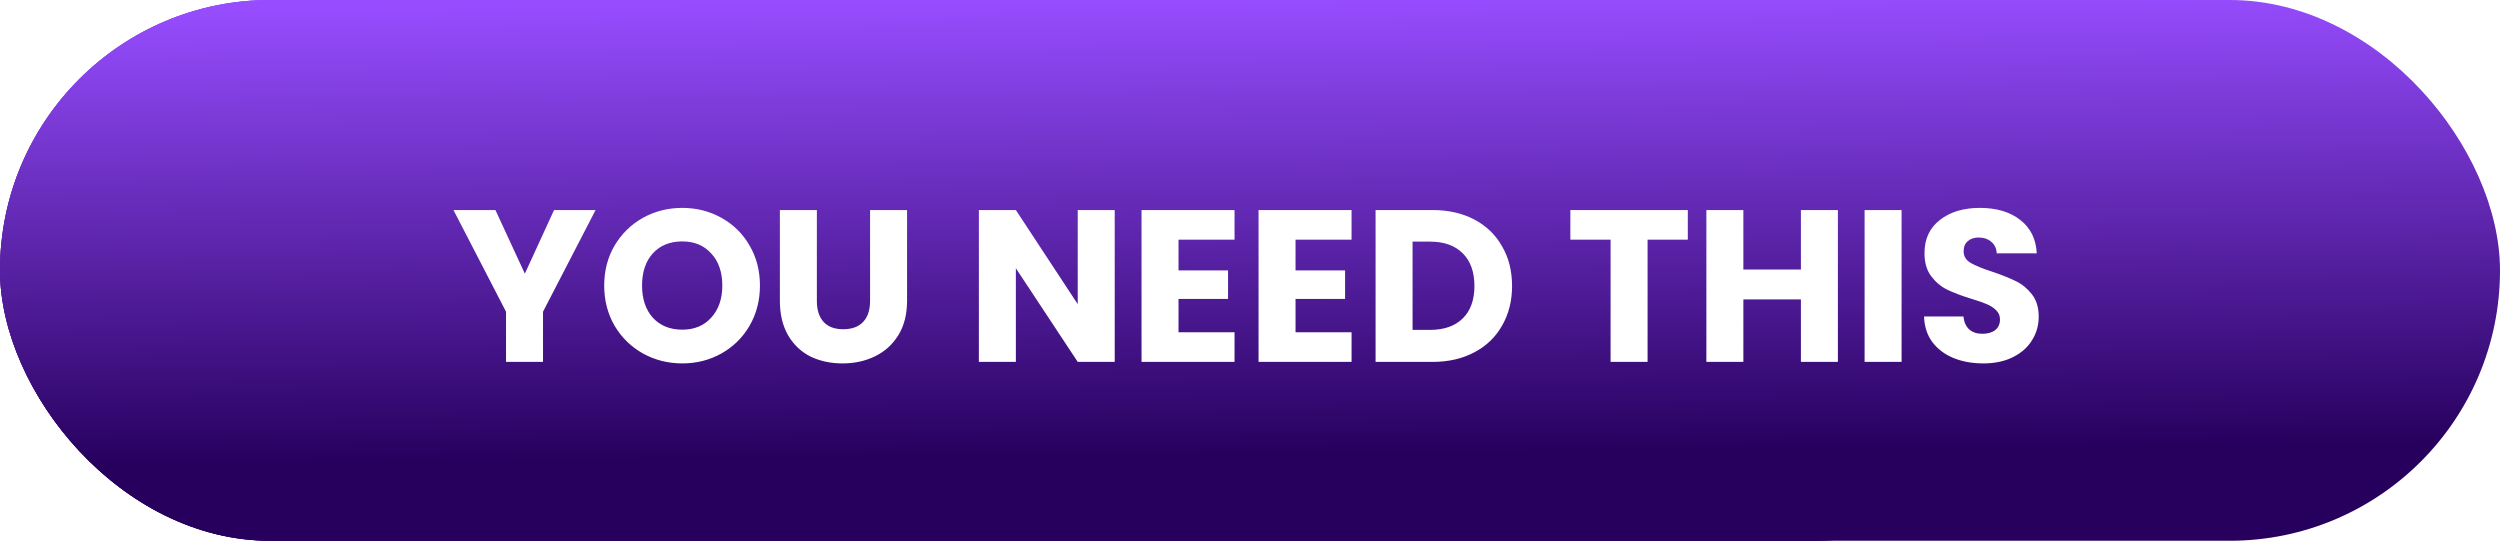<svg width="601" height="130" viewBox="0 0 601 130" fill="none" xmlns="http://www.w3.org/2000/svg">
<rect width="500.988" height="130" rx="65" fill="url(#paint0_linear_165_17)"/>
<rect width="500.988" height="130" rx="65" fill="url(#paint1_linear_165_17)"/>
<rect width="601" height="130" rx="65" fill="url(#paint2_linear_165_17)"/>
<g filter="url(#filter0_d_165_17)">
<path d="M143.177 46.496L130.541 70.936V83H121.649V70.936L109.013 46.496H119.101L126.173 61.784L133.193 46.496H143.177ZM164.023 83.364C160.591 83.364 157.437 82.567 154.559 80.972C151.717 79.377 149.446 77.159 147.747 74.316C146.083 71.439 145.251 68.215 145.251 64.644C145.251 61.073 146.083 57.867 147.747 55.024C149.446 52.181 151.717 49.963 154.559 48.368C157.437 46.773 160.591 45.976 164.023 45.976C167.455 45.976 170.593 46.773 173.435 48.368C176.313 49.963 178.566 52.181 180.195 55.024C181.859 57.867 182.691 61.073 182.691 64.644C182.691 68.215 181.859 71.439 180.195 74.316C178.531 77.159 176.278 79.377 173.435 80.972C170.593 82.567 167.455 83.364 164.023 83.364ZM164.023 75.252C166.935 75.252 169.258 74.281 170.991 72.34C172.759 70.399 173.643 67.833 173.643 64.644C173.643 61.42 172.759 58.855 170.991 56.948C169.258 55.007 166.935 54.036 164.023 54.036C161.077 54.036 158.719 54.989 156.951 56.896C155.218 58.803 154.351 61.385 154.351 64.644C154.351 67.868 155.218 70.451 156.951 72.392C158.719 74.299 161.077 75.252 164.023 75.252ZM196.374 46.496V68.336C196.374 70.52 196.912 72.201 197.986 73.38C199.061 74.559 200.638 75.148 202.718 75.148C204.798 75.148 206.393 74.559 207.502 73.38C208.612 72.201 209.166 70.52 209.166 68.336V46.496H218.058V68.284C218.058 71.543 217.365 74.299 215.978 76.552C214.592 78.805 212.72 80.504 210.362 81.648C208.04 82.792 205.44 83.364 202.562 83.364C199.685 83.364 197.102 82.809 194.814 81.7C192.561 80.556 190.776 78.857 189.458 76.604C188.141 74.316 187.482 71.543 187.482 68.284V46.496H196.374ZM267.978 83H259.086L244.214 60.484V83H235.322V46.496H244.214L259.086 69.116V46.496H267.978V83ZM283.316 53.62V61.004H295.224V67.868H283.316V75.876H296.784V83H274.424V46.496H296.784V53.62H283.316ZM311.448 53.62V61.004H323.356V67.868H311.448V75.876H324.916V83H302.556V46.496H324.916V53.62H311.448ZM344.365 46.496C348.213 46.496 351.576 47.259 354.453 48.784C357.33 50.309 359.549 52.459 361.109 55.232C362.704 57.971 363.501 61.143 363.501 64.748C363.501 68.319 362.704 71.491 361.109 74.264C359.549 77.037 357.313 79.187 354.401 80.712C351.524 82.237 348.178 83 344.365 83H330.689V46.496H344.365ZM343.793 75.304C347.156 75.304 349.773 74.385 351.645 72.548C353.517 70.711 354.453 68.111 354.453 64.748C354.453 61.385 353.517 58.768 351.645 56.896C349.773 55.024 347.156 54.088 343.793 54.088H339.581V75.304H343.793ZM405.75 46.496V53.62H396.078V83H387.186V53.62H377.514V46.496H405.75ZM441.829 46.496V83H432.937V67.972H419.105V83H410.213V46.496H419.105V60.796H432.937V46.496H441.829ZM457.14 46.496V83H448.248V46.496H457.14ZM476.792 83.364C474.122 83.364 471.73 82.931 469.616 82.064C467.501 81.197 465.802 79.915 464.52 78.216C463.272 76.517 462.613 74.472 462.544 72.08H472.008C472.146 73.432 472.614 74.472 473.412 75.2C474.209 75.893 475.249 76.24 476.532 76.24C477.849 76.24 478.889 75.945 479.652 75.356C480.414 74.732 480.796 73.883 480.796 72.808C480.796 71.907 480.484 71.161 479.86 70.572C479.27 69.983 478.525 69.497 477.624 69.116C476.757 68.735 475.509 68.301 473.88 67.816C471.522 67.088 469.598 66.36 468.108 65.632C466.617 64.904 465.334 63.829 464.26 62.408C463.185 60.987 462.648 59.132 462.648 56.844C462.648 53.447 463.878 50.795 466.34 48.888C468.801 46.947 472.008 45.976 475.96 45.976C479.981 45.976 483.222 46.947 485.684 48.888C488.145 50.795 489.462 53.464 489.636 56.896H480.016C479.946 55.717 479.513 54.799 478.716 54.14C477.918 53.447 476.896 53.1 475.648 53.1C474.573 53.1 473.706 53.395 473.048 53.984C472.389 54.539 472.06 55.353 472.06 56.428C472.06 57.607 472.614 58.525 473.724 59.184C474.833 59.843 476.566 60.553 478.924 61.316C481.281 62.113 483.188 62.876 484.644 63.604C486.134 64.332 487.417 65.389 488.492 66.776C489.566 68.163 490.104 69.948 490.104 72.132C490.104 74.212 489.566 76.101 488.492 77.8C487.452 79.499 485.926 80.851 483.916 81.856C481.905 82.861 479.53 83.364 476.792 83.364Z" fill="white"/>
</g>
<defs>
<filter id="filter0_d_165_17" x="105.014" y="45.976" width="389.09" height="45.388" filterUnits="userSpaceOnUse" color-interpolation-filters="sRGB">
<feFlood flood-opacity="0" result="BackgroundImageFix"/>
<feColorMatrix in="SourceAlpha" type="matrix" values="0 0 0 0 0 0 0 0 0 0 0 0 0 0 0 0 0 0 127 0" result="hardAlpha"/>
<feOffset dy="4"/>
<feGaussianBlur stdDeviation="2"/>
<feComposite in2="hardAlpha" operator="out"/>
<feColorMatrix type="matrix" values="0 0 0 0 0 0 0 0 0 0 0 0 0 0 0 0 0 0 0.4 0"/>
<feBlend mode="normal" in2="BackgroundImageFix" result="effect1_dropShadow_165_17"/>
<feBlend mode="normal" in="SourceGraphic" in2="effect1_dropShadow_165_17" result="shape"/>
</filter>
<linearGradient id="paint0_linear_165_17" x1="214.535" y1="9.13193e-08" x2="215.724" y2="109.537" gradientUnits="userSpaceOnUse">
<stop stop-color="#974DFF"/>
<stop offset="1" stop-color="#27005E"/>
</linearGradient>
<linearGradient id="paint1_linear_165_17" x1="214.535" y1="9.13193e-08" x2="215.724" y2="109.537" gradientUnits="userSpaceOnUse">
<stop stop-color="#974DFF"/>
<stop offset="1" stop-color="#27005E"/>
</linearGradient>
<linearGradient id="paint2_linear_165_17" x1="257.363" y1="9.13193e-08" x2="258.353" y2="109.541" gradientUnits="userSpaceOnUse">
<stop stop-color="#974DFF"/>
<stop offset="1" stop-color="#27005E"/>
</linearGradient>
</defs>
</svg>
